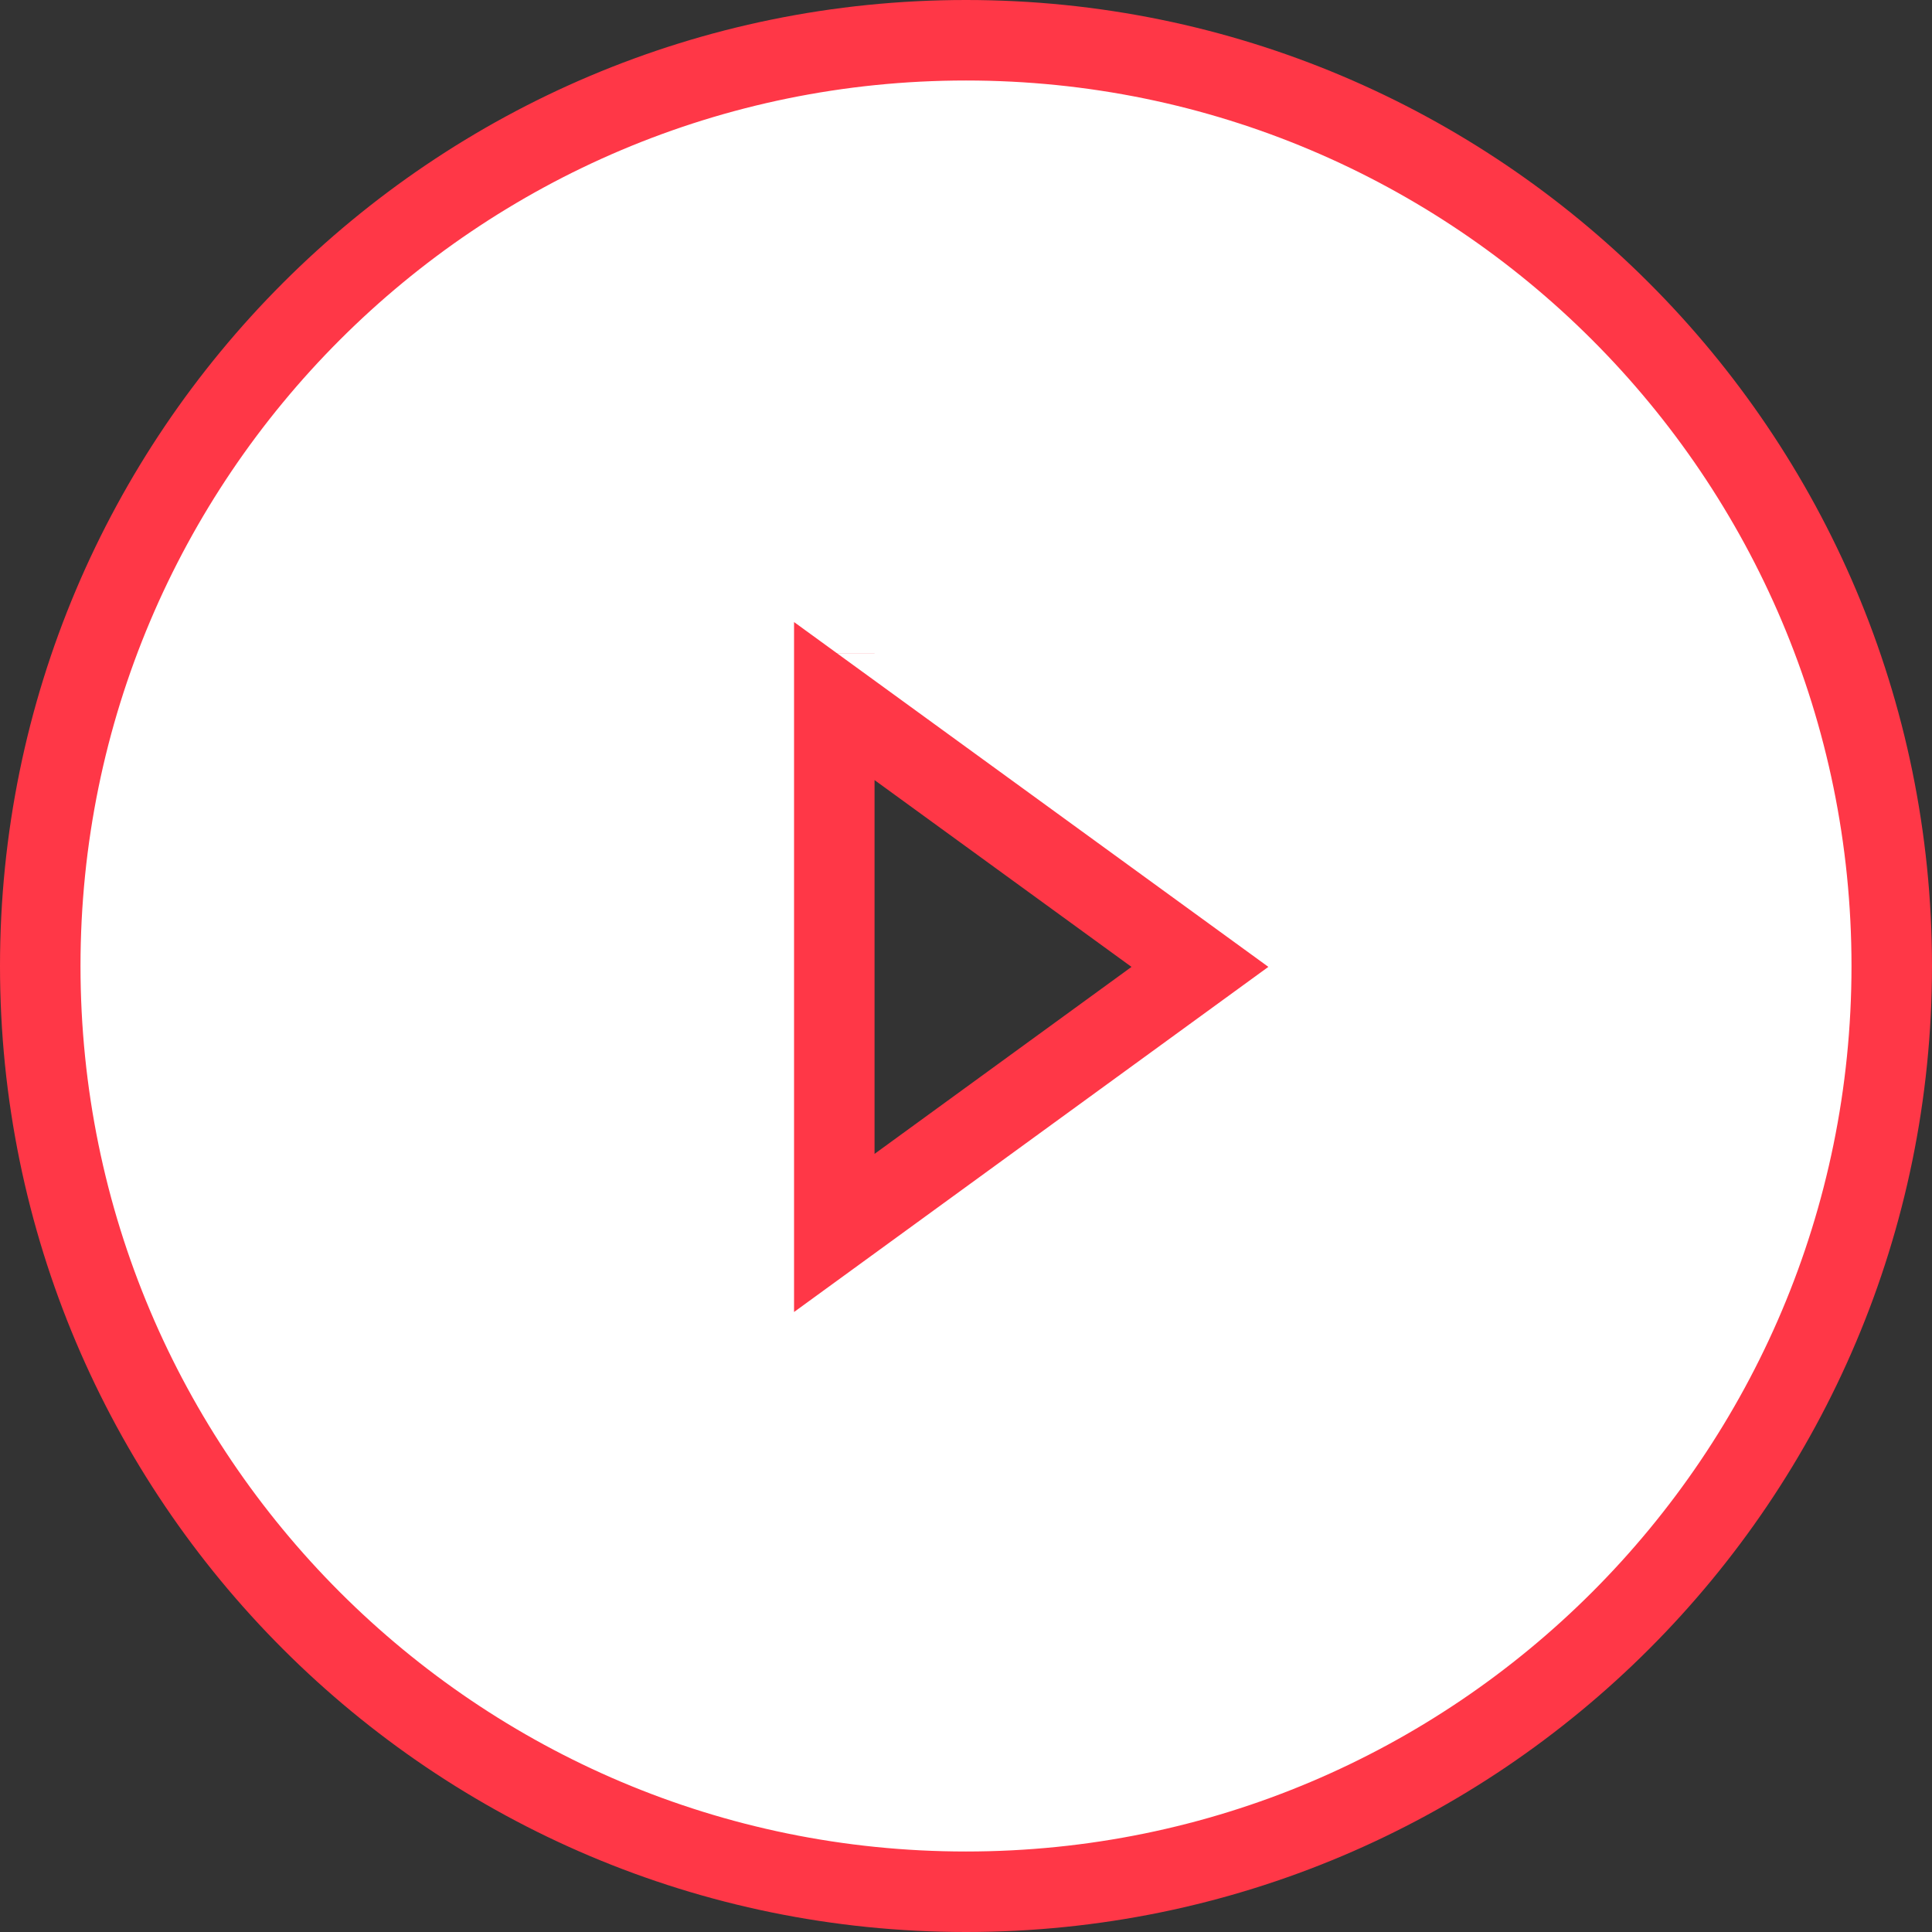 <svg width="24" height="24" viewBox="0 0 24 24" fill="none" xmlns="http://www.w3.org/2000/svg">
<rect x="0" y="0" width="24" height="24" fill="#333333" stroke="none"/>
<path d="M10.364 8.709L14.906 12.011L10.364 15.316V8.709ZM10.364 8.112C10.364 8.112 10.364 8.113 10.364 8.113L10.364 8.112ZM12 0.5C5.649 0.5 0.5 5.649 0.5 12C0.5 18.351 5.649 23.5 12 23.5C18.351 23.5 23.5 18.351 23.5 12C23.5 5.649 18.351 0.5 12 0.5Z" fill="white" stroke="#FF3747"/>
</svg>
